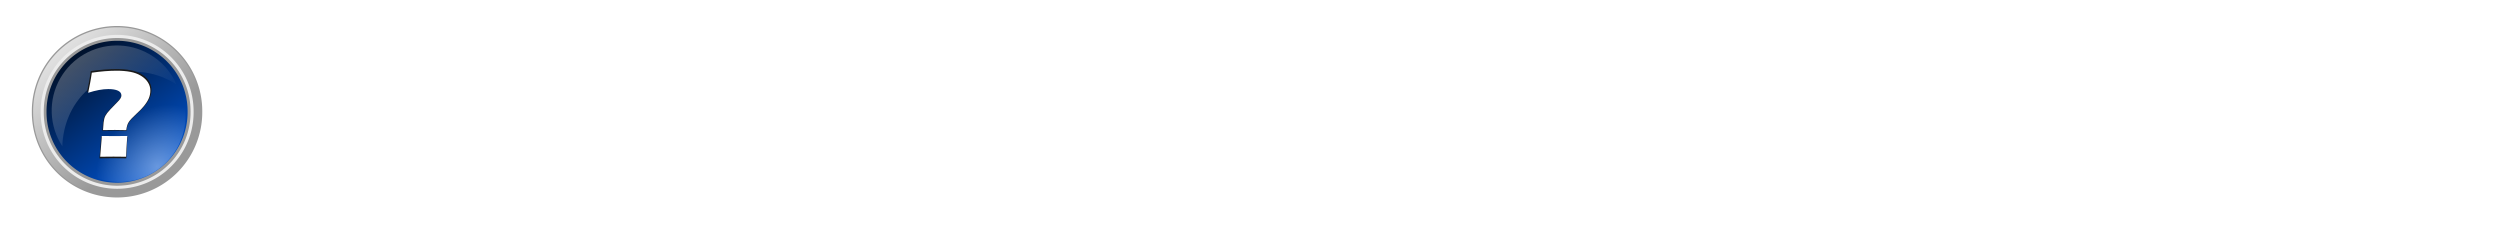 <?xml version="1.0" encoding="UTF-8" standalone="no"?>
<!-- Created with Inkscape (http://www.inkscape.org/) -->
<svg
    xmlns:inkscape="http://www.inkscape.org/namespaces/inkscape"
    xmlns:rdf="http://www.w3.org/1999/02/22-rdf-syntax-ns#"
    xmlns="http://www.w3.org/2000/svg"
    xmlns:sodipodi="http://sodipodi.sourceforge.net/DTD/sodipodi-0.dtd"
    xmlns:cc="http://creativecommons.org/ns#"
    xmlns:xlink="http://www.w3.org/1999/xlink"
    xmlns:dc="http://purl.org/dc/elements/1.1/"
    xmlns:svg="http://www.w3.org/2000/svg"
    xmlns:ns1="http://sozi.baierouge.fr"
    id="svg4888"
    sodipodi:docname="error_button.svg"
    viewBox="0 0 4400 400"
    version="1.1"
    inkscape:version="0.48.0 r9654"
  >
  <defs
      id="defs4890"
    >
    <linearGradient
        id="linearGradient8435"
        y2="367.88"
        gradientUnits="userSpaceOnUse"
        y1="287.49"
        x2="315.47"
        x1="241.41"
        inkscape:collect="always"
      >
      <stop
          id="stop4158-3"
          style="stop-color:#ffffff"
          offset="0"
      />
      <stop
          id="stop4160-1"
          style="stop-color:#ffffff;stop-opacity:0"
          offset="1"
      />
    </linearGradient
    >
    <filter
        id="filter6126-9"
        color-interpolation-filters="sRGB"
        inkscape:collect="always"
      >
      <feGaussianBlur
          id="feGaussianBlur6128-8"
          stdDeviation="0.53"
          inkscape:collect="always"
      />
    </filter
    >
    <linearGradient
        id="linearGradient8437"
        y2="391.45"
        gradientUnits="userSpaceOnUse"
        y1="300.86"
        x2="342"
        x1="275.61"
        inkscape:collect="always"
      >
      <stop
          id="stop7173"
          style="stop-color:#00112b"
          offset="0"
      />
      <stop
          id="stop7175"
          style="stop-color:#0055d4"
          offset="1"
      />
    </linearGradient
    >
    <radialGradient
        id="radialGradient8439"
        gradientUnits="userSpaceOnUse"
        cx="312.78"
        cy="386.57"
        r="53.036"
        gradientTransform="matrix(-.593 -.593 .715 -.715 243.27 849.03)"
        inkscape:collect="always"
      >
      <stop
          id="stop7113-50"
          style="stop-color:#ffffff;stop-opacity:.408"
          offset="0"
      />
      <stop
          id="stop7115-28"
          style="stop-color:#ffffff;stop-opacity:0"
          offset="1"
      />
    </radialGradient
    >
    <filter
        id="filter10443"
        color-interpolation-filters="sRGB"
        inkscape:collect="always"
      >
      <feGaussianBlur
          id="feGaussianBlur10445"
          stdDeviation="1.397"
          inkscape:collect="always"
      />
    </filter
    >
    <linearGradient
        id="linearGradient6858"
        y2="338.82"
        gradientUnits="userSpaceOnUse"
        x2="300.27"
        gradientTransform="matrix(2.775 0 0 2.775 -606.45 -52.271)"
        y1="286.67"
        x1="255.32"
        inkscape:collect="always"
      >
      <stop
          id="stop4150-0"
          style="stop-color:#ffffff"
          offset="0"
      />
      <stop
          id="stop4152-2"
          style="stop-color:#ffffff;stop-opacity:0"
          offset="1"
      />
    </linearGradient
    >
  </defs
  >
  <sodipodi:namedview
      id="base"
      bordercolor="#666666"
      inkscape:pageshadow="2"
      inkscape:window-y="-8"
      pagecolor="#ffffff"
      inkscape:window-height="988"
      inkscape:window-maximized="1"
      inkscape:zoom="0.70710678"
      inkscape:window-x="-8"
      showgrid="false"
      borderopacity="1.0"
      inkscape:current-layer="layer1"
      inkscape:cx="304.89409"
      inkscape:cy="341.52186"
      inkscape:window-width="1680"
      inkscape:pageopacity="0.0"
      inkscape:document-units="px"
  />
  <g
      id="layer1"
      inkscape:label="Layer 1"
      inkscape:groupmode="layer"
      transform="translate(0 -652.36)"
    >
    <g
        id="g6872"
      >
      <path
          id="path7262"
          sodipodi:rx="53.035713"
          sodipodi:ry="53.035713"
          style="fill:#999999"
          sodipodi:type="arc"
          d="m356.79 346.11a53.036 53.036 0 1 1 -106.07 0 53.036 53.036 0 1 1 106.07 0z"
          transform="matrix(2.828 0 0 2.828 -653.01 -129.79)"
          sodipodi:cy="346.11218"
          sodipodi:cx="303.75"
      />
      <path
          id="path7264"
          sodipodi:rx="53.035713"
          sodipodi:ry="53.035713"
          style="fill:url(#linearGradient8435)"
          sodipodi:type="arc"
          d="m356.79 346.11a53.036 53.036 0 1 1 -106.07 0 53.036 53.036 0 1 1 106.07 0z"
          transform="matrix(2.788 0 0 2.788 -640.71 -115.77)"
          sodipodi:cy="346.11218"
          sodipodi:cx="303.75"
      />
      <path
          id="path7266"
          sodipodi:rx="53.035713"
          sodipodi:ry="53.035713"
          style="filter:url(#filter6126-9);fill:#ececec"
          sodipodi:type="arc"
          d="m356.79 346.11a53.036 53.036 0 1 1 -106.07 0 53.036 53.036 0 1 1 106.07 0z"
          transform="matrix(2.538 0 0 2.538 -564.77 -29.245)"
          sodipodi:cy="346.11218"
          sodipodi:cx="303.75"
      />
      <path
          id="path7268"
          sodipodi:rx="53.035713"
          sodipodi:ry="53.035713"
          style="filter:url(#filter6126-9);fill:#999999"
          sodipodi:type="arc"
          d="m356.79 346.11a53.036 53.036 0 1 1 -106.07 0 53.036 53.036 0 1 1 106.07 0z"
          transform="matrix(2.436 0 0 2.436 -533.74 6.113)"
          sodipodi:cy="346.11218"
          sodipodi:cx="303.75"
      />
      <path
          id="path7270"
          sodipodi:rx="53.035713"
          sodipodi:ry="53.035713"
          style="fill:url(#linearGradient8437)"
          sodipodi:type="arc"
          d="m356.79 346.11a53.036 53.036 0 1 1 -106.07 0 53.036 53.036 0 1 1 106.07 0z"
          transform="matrix(2.341 0 0 2.341 -505.05 38.806)"
          sodipodi:cy="346.11218"
          sodipodi:cx="303.75"
      />
      <path
          id="path7272"
          sodipodi:rx="53.035713"
          sodipodi:ry="53.035713"
          style="fill:url(#radialGradient8439)"
          sodipodi:type="arc"
          d="m356.79 346.11a53.036 53.036 0 1 1 -106.07 0 53.036 53.036 0 1 1 106.07 0z"
          transform="matrix(2.203 0 0 2.203 -459.36 92.554)"
          sodipodi:cy="346.11218"
          sodipodi:cx="303.75"
      />
      <path
          id="path7274"
          d="m203.16 732.39c-38.727 0.874-76.074 21.376-96.845 57.353-22.341 38.696-19.505 85.022 3.354 120.07 2.478-77.078 61.391-135.13 134.58-130.89 23.993 1.392 46.64 9.297 66.408 22.052-9.464-21.643-25.615-40.536-47.626-53.244-18.845-10.88-39.582-15.802-59.868-15.344z"
          style="opacity:.318;fill:url(#linearGradient6858)"
          inkscape:connector-curvature="0"
      />
      <g
          id="text7350"
          style="filter:url(#filter10443);fill:#1a1a1a"
          transform="matrix(2.905 0 0 2.905 -1408.6 -93.103)"
        >
        <path
            id="path6867"
            style=""
            d="m546.92 335.78c0.13-2.177 0.246-3.733 0.35-4.666 0.104-0.933 0.246-1.743 0.428-2.43 0.181-0.687 0.408-1.296 0.68-1.827 0.272-0.531 0.661-1.127 1.166-1.788 0.505-0.661 1.147-1.406 1.925-2.236 0.778-0.829 1.853-1.944 3.227-3.344l1.283-1.322c0.441-0.415 0.836-0.842 1.186-1.283 0.35-0.441 0.616-0.823 0.797-1.147 0.181-0.324 0.311-0.622 0.389-0.894 0.078-0.272 0.117-0.551 0.117-0.836-0-1.322-0.713-2.32-2.139-2.994-1.426-0.674-3.447-1.011-6.065-1.011-3.655 0-7.88 0.778-12.675 2.333l1.205-6.065c0.13-0.7 0.285-1.562 0.467-2.586 0.181-1.024 0.389-2.352 0.622-3.985 5.702-0.829 10.926-1.244 15.669-1.244 3.136 0 5.981 0.24 8.534 0.719 2.553 0.48 4.782 1.303 6.688 2.469 1.905 1.167 3.363 2.553 4.374 4.16s1.516 3.331 1.516 5.171c-0 0.778-0.078 1.568-0.233 2.372-0.156 0.804-0.376 1.568-0.661 2.294-0.285 0.726-0.706 1.536-1.264 2.43-0.557 0.894-1.212 1.795-1.964 2.702-0.752 0.907-1.367 1.601-1.847 2.08-0.48 0.48-1.387 1.354-2.722 2.624s-2.352 2.268-3.052 2.994c-0.7 0.726-1.27 1.413-1.711 2.061-0.441 0.648-0.784 1.341-1.03 2.08-0.246 0.739-0.473 1.808-0.68 3.208-2.618-0.078-4.977-0.117-7.076-0.117-2.048 0-4.549 0.026-7.504 0.078zm-1.788 16.758 0.389-4.666 0.505-6.299c0.026-0.285 0.065-0.985 0.117-2.1 3.292 0.052 5.988 0.078 8.087 0.078 2.255 0 4.899-0.026 7.932-0.078-0.259 2.955-0.428 5.469-0.505 7.543-0.078 2.074-0.169 3.914-0.272 5.521-3.499-0.052-6.117-0.078-7.854-0.078-1.84 0-4.64 0.026-8.398 0.078z"
        />
      </g
      >
      <g
          id="text8454"
          style="fill:#ffffff"
          transform="translate(-100)"
        >
        <path
            id="path6870"
            d="m281.32 881.31c0.363-6.096 0.689-10.451 0.98-13.064 0.29-2.613 0.689-4.881 1.198-6.804 0.508-1.923 1.143-3.629 1.905-5.117 0.762-1.488 1.851-3.157 3.266-5.008 1.415-1.851 3.212-3.937 5.389-6.26 2.177-2.322 5.189-5.443 9.036-9.363l3.593-3.701c1.234-1.161 2.341-2.359 3.32-3.593 0.98-1.234 1.724-2.304 2.232-3.212 0.508-0.907 0.871-1.742 1.089-2.504 0.218-0.762 0.327-1.542 0.327-2.341-0-3.701-1.996-6.496-5.988-8.383-3.992-1.887-9.653-2.83-16.983-2.83-10.234 0-22.064 2.178-35.491 6.532l3.375-16.983c0.363-1.96 0.798-4.373 1.306-7.24 0.508-2.867 1.089-6.586 1.742-11.159 15.967-2.322 30.592-3.484 43.873-3.484 8.782 0 16.747 0.671 23.896 2.014 7.149 1.343 13.391 3.647 18.725 6.913 5.334 3.266 9.417 7.149 12.248 11.649 2.83 4.5 4.246 9.326 4.246 14.479-0 2.178-0.218 4.391-0.653 6.641-0.436 2.25-1.052 4.391-1.851 6.423-0.798 2.032-1.978 4.3-3.538 6.804-1.56 2.504-3.393 5.026-5.498 7.566-2.105 2.54-3.829 4.482-5.171 5.824-1.343 1.343-3.883 3.792-7.621 7.348-3.738 3.556-6.587 6.351-8.546 8.383-1.96 2.032-3.556 3.956-4.79 5.77-1.234 1.815-2.196 3.756-2.885 5.824-0.69 2.068-1.325 5.062-1.905 8.982-7.33-0.218-13.935-0.327-19.814-0.327-5.734 0-12.737 0.073-21.011 0.218zm-5.008 46.922 1.089-13.064 1.415-17.636c0.073-0.798 0.181-2.758 0.327-5.879 9.217 0.145 16.765 0.218 22.644 0.218 6.314 0 13.717-0.072 22.209-0.218-0.726 8.274-1.198 15.314-1.415 21.12-0.218 5.806-0.472 10.959-0.762 15.459-9.798-0.145-17.128-0.218-21.991-0.218-5.153 0-12.992 0.073-23.515 0.218z"
            inkscape:connector-curvature="0"
        />
      </g
      >
    </g
    >
  </g
  >
</svg
>

